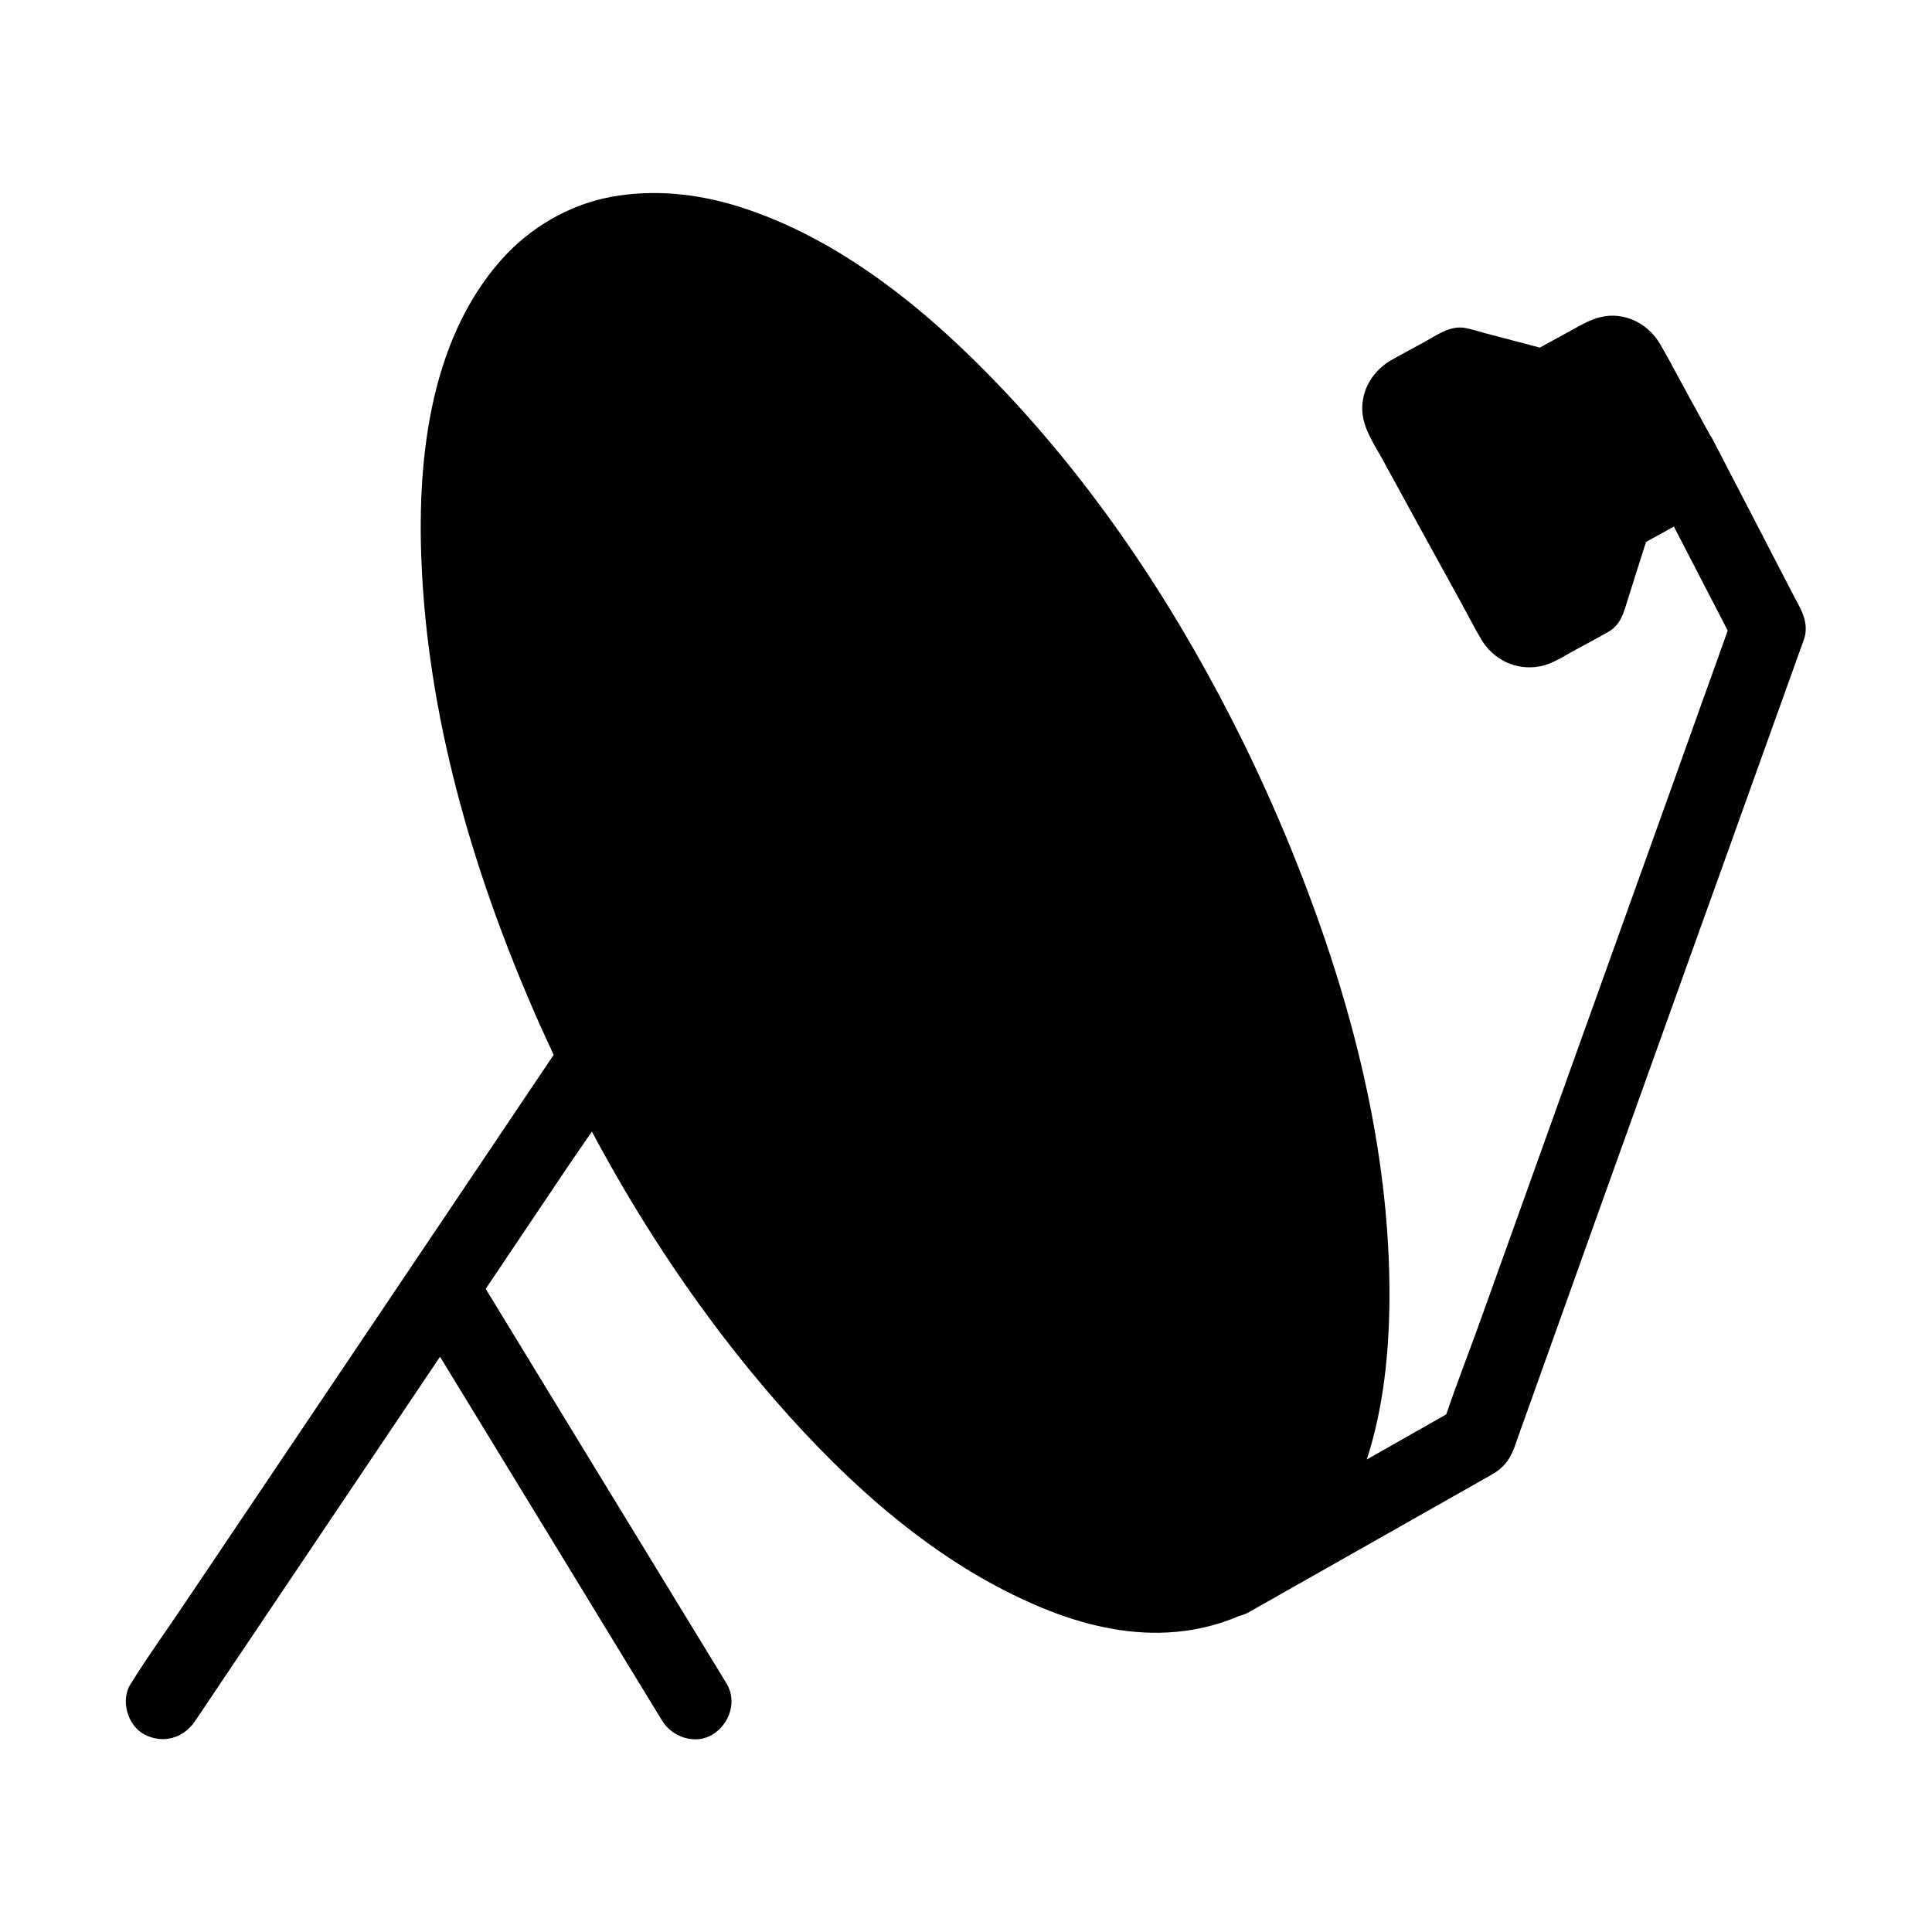 <?xml version="1.0" encoding="UTF-8"?>
<!-- Uploaded to: SVG Repo, www.svgrepo.com, Generator: SVG Repo Mixer Tools -->
<svg fill="#000000" width="800px" height="800px" version="1.1" viewBox="144 144 512 512" xmlns="http://www.w3.org/2000/svg">
 <path d="m622.23 312.96c-0.098 0.344-0.246 0.641-0.344 0.984-0.836 2.312-1.672 4.676-2.508 6.988-3.59 9.988-7.184 20.023-10.773 30.012-5.266 14.711-10.527 29.422-15.844 44.133-5.805 16.234-11.66 32.473-17.465 48.707-5.312 14.809-10.629 29.57-15.891 44.379-3.691 10.332-7.43 20.715-11.121 31.094-0.887 2.508-1.82 5.019-2.707 7.578-0.148 0.441-0.297 0.887-0.492 1.328-1.133 2.953-2.953 5.019-5.609 6.543-11.855 6.691-23.664 13.43-35.523 20.121-9.645 5.461-19.285 10.922-28.93 16.383-0.789 0.441-1.625 0.789-2.508 0.984-6.004 2.609-12.398 4.082-19.141 4.43-11.266 0.59-22.633-2.164-33.012-6.445-27.945-11.512-51.363-32.621-70.996-55.152-18.844-21.695-34.98-45.758-48.512-71.145-1.969 2.902-3.984 5.758-5.953 8.66-7.43 11.02-14.809 22.043-22.188 33.012 1.77 2.902 3.543 5.805 5.312 8.707 11.957 19.582 23.863 39.164 35.816 58.695l22.68 37.145c2.856 4.723 0.887 10.629-3.543 13.48-4.527 2.902-10.773 0.887-13.48-3.543-2.754-4.527-5.512-9.055-8.266-13.531-11.957-19.582-23.863-39.164-35.816-58.695-4.922-8.117-9.891-16.188-14.809-24.254-8.906 13.234-17.809 26.469-26.668 39.656-9.004 13.383-17.957 26.715-26.961 40.098-3.738 5.609-7.527 11.168-11.266 16.777-3.102 4.574-8.512 6.148-13.48 3.543-4.477-2.363-6.394-9.199-3.543-13.48 0.051-0.098 0.148-0.195 0.195-0.297 4.328-6.988 9.199-13.676 13.777-20.516 9.398-13.973 18.793-27.945 28.242-41.969l32.766-48.707c9.004-13.383 17.957-26.715 26.961-40.098 3.344-5.019 6.742-9.988 10.086-15.008-1.23-2.656-2.461-5.363-3.691-8.07-16.727-37.688-28.98-78.18-31.191-119.55-1.523-28.191 1.477-61.203 21.156-83.246 7.477-8.363 17.762-14.414 28.781-16.48 11.219-2.117 22.73-0.934 33.605 2.41 27.551 8.562 51.168 28.242 70.652 48.855 26.027 27.504 47.035 59.828 63.715 93.777 5.066 10.383 9.742 20.91 13.973 31.637 14.465 36.406 24.746 75.965 24.5 115.38-0.098 14.27-1.574 28.879-6.004 42.508 7.035-3.984 14.07-7.969 21.059-11.957 2.559-7.527 5.461-15.008 8.168-22.434 6.445-17.91 12.84-35.816 19.285-53.777 7.43-20.715 14.859-41.426 22.289-62.141 6.148-17.121 12.301-34.242 18.402-51.363 2.164-6.004 4.328-12.004 6.445-18.008-0.246-0.441-0.441-0.887-0.688-1.328-4.527-8.758-9.055-17.465-13.578-26.223-2.461 1.379-4.922 2.707-7.379 4.082-1.672 5.164-3.297 10.383-4.922 15.547-1.031 3.297-1.77 6.348-5.066 8.266-3.102 1.77-6.25 3.445-9.348 5.117-2.754 1.523-5.656 3.445-8.809 4.035-6.297 1.18-12.301-1.723-15.547-7.184-1.969-3.344-3.738-6.84-5.609-10.234-6.789-12.301-13.531-24.602-20.27-36.949-2.215-4.082-5.266-8.363-5.609-13.086-0.395-5.805 2.856-11.02 7.871-13.824 2.856-1.574 5.707-3.148 8.562-4.676 3.394-1.871 6.938-4.527 11.02-3.691 1.871 0.395 3.691 0.984 5.559 1.477 4.676 1.23 9.348 2.461 14.023 3.691 3.543-1.918 7.035-3.887 10.578-5.805 2.805-1.523 5.707-2.754 9.004-2.656 5.164 0.195 9.645 3.051 12.25 7.477 2.066 3.445 3.887 7.035 5.805 10.527 2.461 4.527 4.969 9.055 7.43 13.578 0.246 0.344 0.441 0.688 0.641 1.031 0.59 1.133 1.18 2.262 1.77 3.394 6.742 12.988 13.48 26.027 20.223 39.016 1.77 3.254 3.492 6.352 2.457 10.289z"/>
</svg>